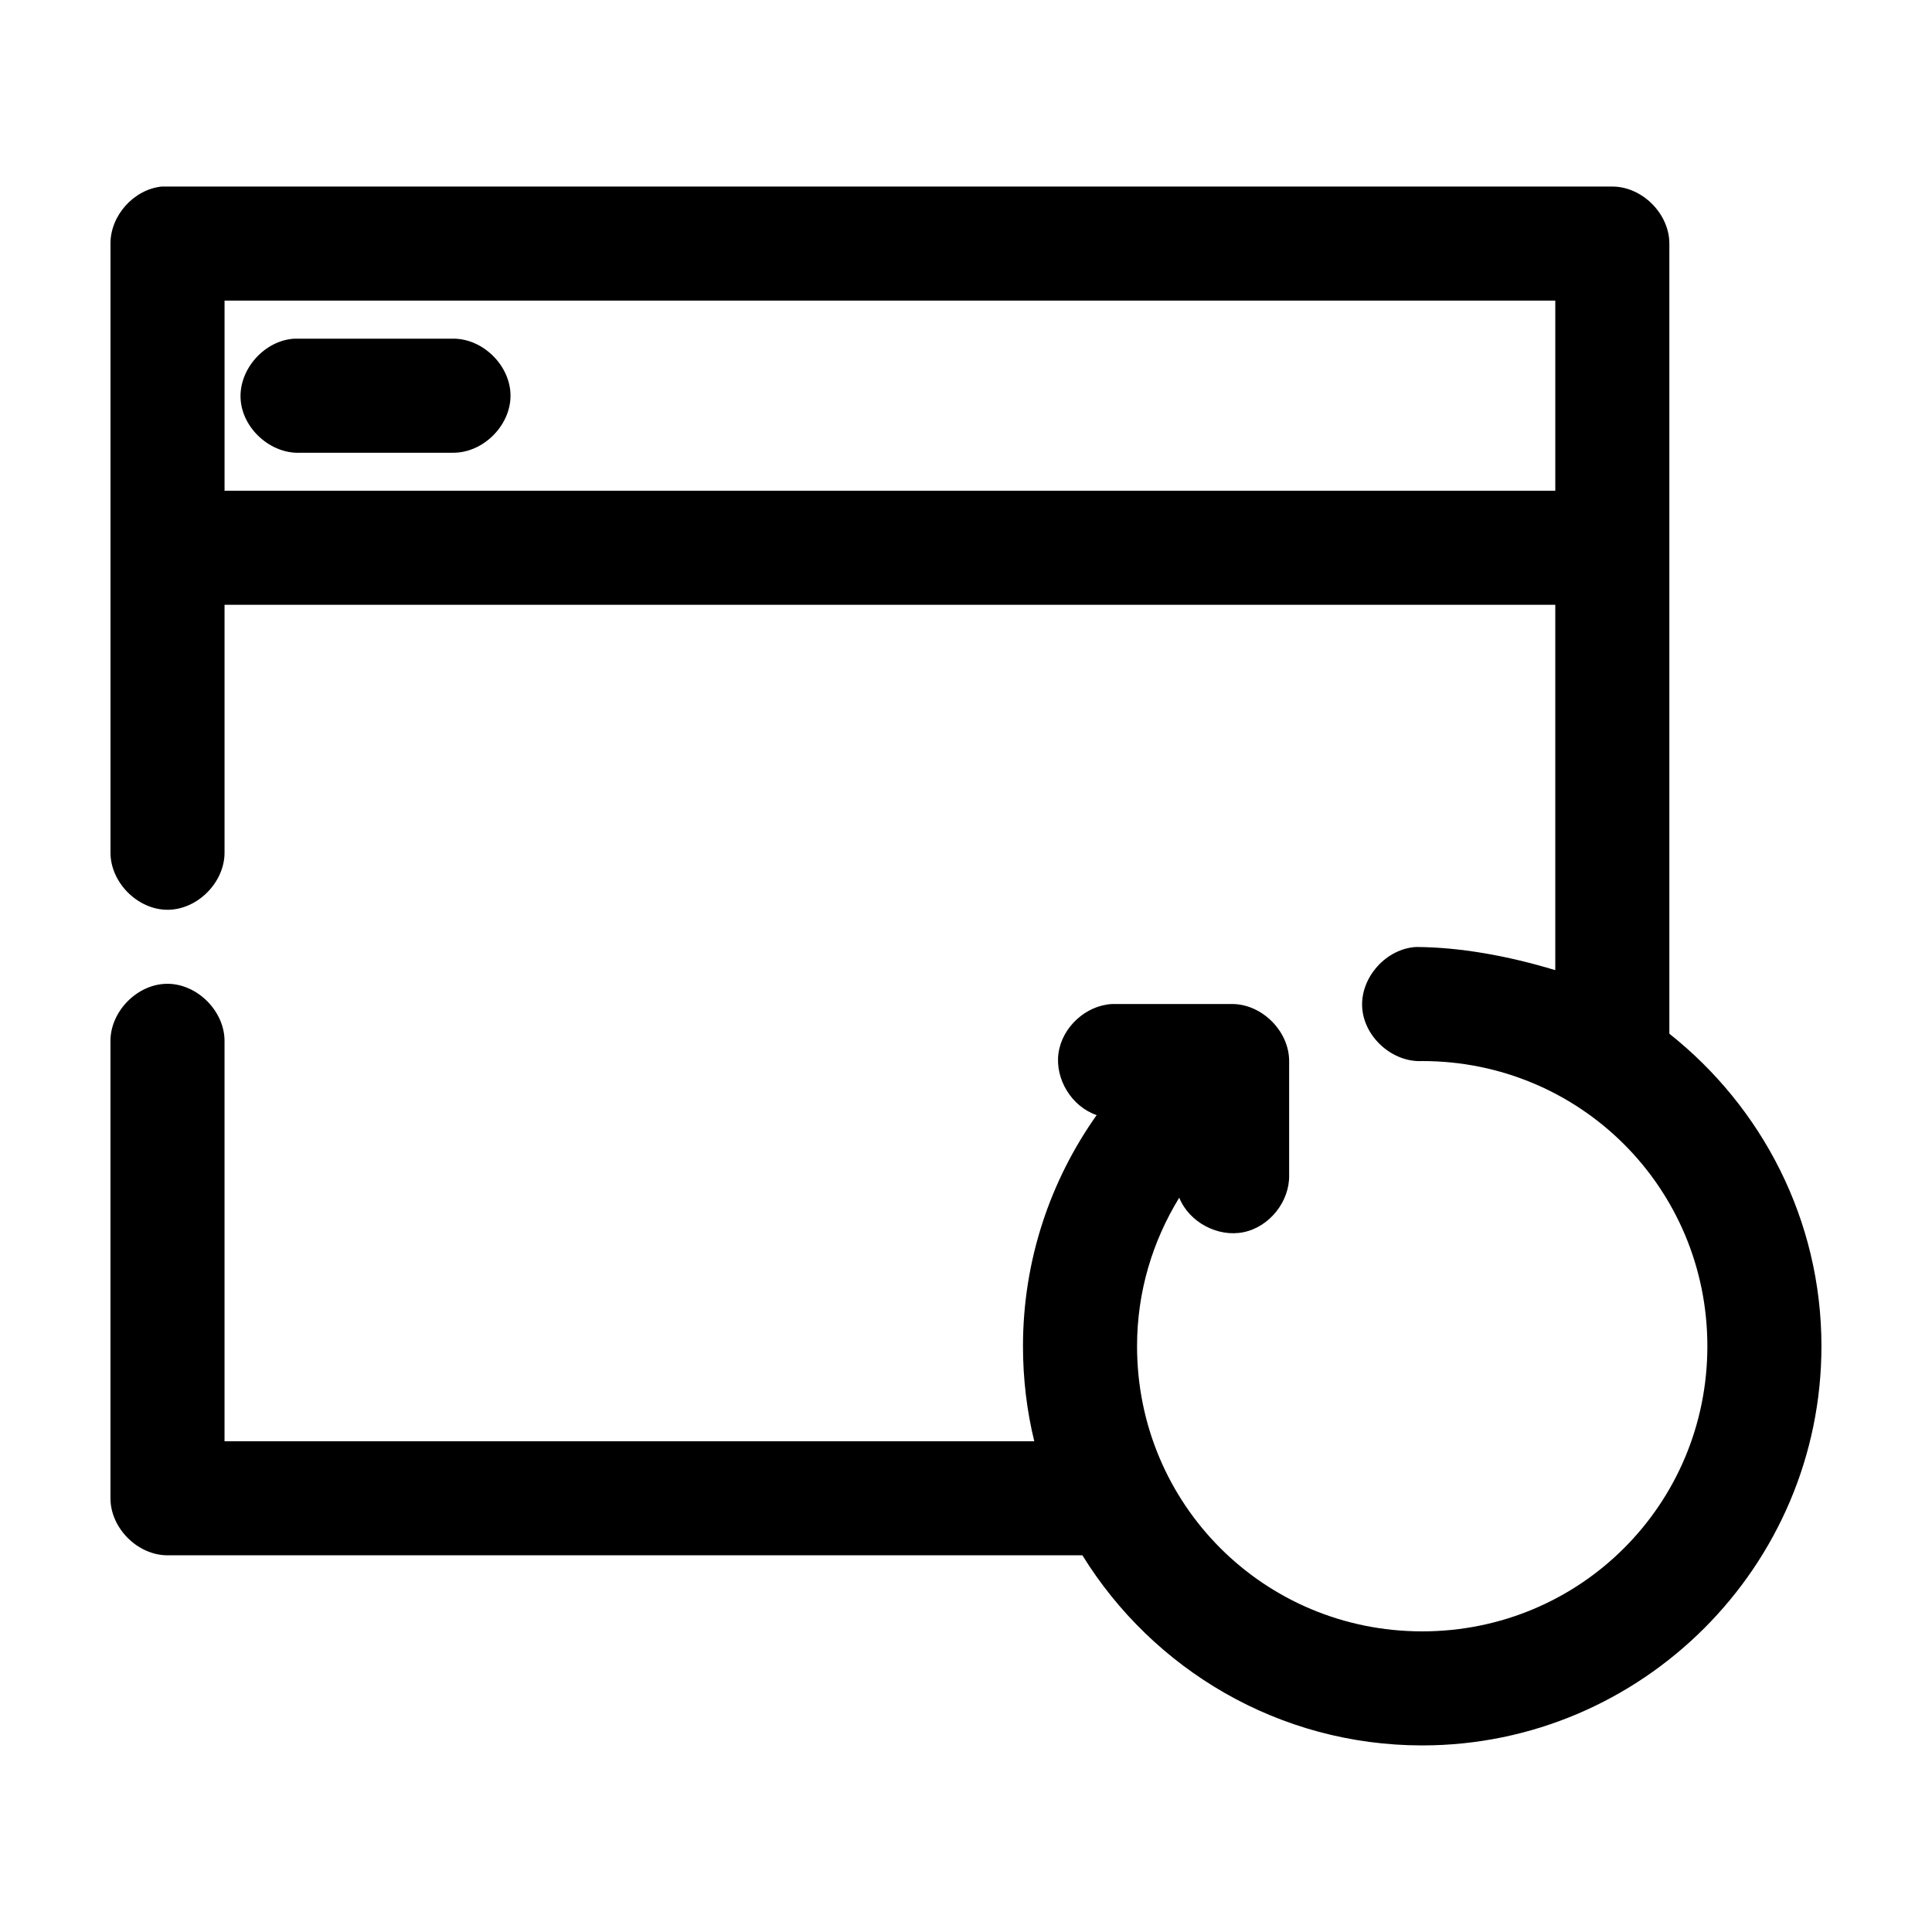<?xml version="1.0" encoding="UTF-8"?>
<!-- Uploaded to: SVG Repo, www.svgrepo.com, Generator: SVG Repo Mixer Tools -->
<svg fill="#000000" width="800px" height="800px" version="1.1" viewBox="144 144 512 512" xmlns="http://www.w3.org/2000/svg">
 <path d="m186.82 193.44c-7.375 0.773-13.578 7.699-13.539 15.113v161.22c-0.113 7.984 7.129 15.328 15.113 15.328 7.984 0 15.227-7.344 15.113-15.328v-65.496h352.66v96.824c-12.855-3.894-25.414-6.074-36.84-6.141-7.918 0.406-14.754 7.984-14.34 15.902 0.414 7.918 7.996 14.746 15.914 14.328 41.914 0 75.57 33.656 75.57 75.57 0 41.914-33.656 75.57-75.57 75.57-41.914 0-75.57-33.656-75.57-75.57 0-14.5 4.137-27.871 11.18-39.359 2.625 6.488 10.199 10.551 17.055 9.141 6.856-1.406 12.219-8.125 12.07-15.125v-30.23c0-7.914-7.199-15.113-15.113-15.113h-31.805c-6.957 0.363-13.246 6.129-14.207 13.031-0.961 6.898 3.519 14.168 10.113 16.41-12.285 17.336-19.523 38.504-19.523 61.242 0 8.645 1.02 17.137 2.992 25.191h-214.59v-105.8c0.168-8.07-7.199-15.516-15.273-15.43-7.969 0.082-15.121 7.465-14.957 15.43v120.91c0 7.914 7.199 15.113 15.113 15.113h242.46c18.668 30.215 52.074 50.383 90.055 50.383 58.254 0 105.8-47.547 105.8-105.8 0-33.531-15.824-63.402-40.305-82.812v-209.39c0-7.914-7.199-15.113-15.113-15.113h-384.47zm16.688 30.23h352.66v50.383h-352.66zm18.578 10.078c-7.914 0.414-14.738 7.988-14.328 15.902 0.414 7.914 7.988 14.738 15.902 14.328h40.305c7.984 0.113 15.328-7.129 15.328-15.113s-7.344-15.227-15.328-15.113h-41.879z"/>
</svg>